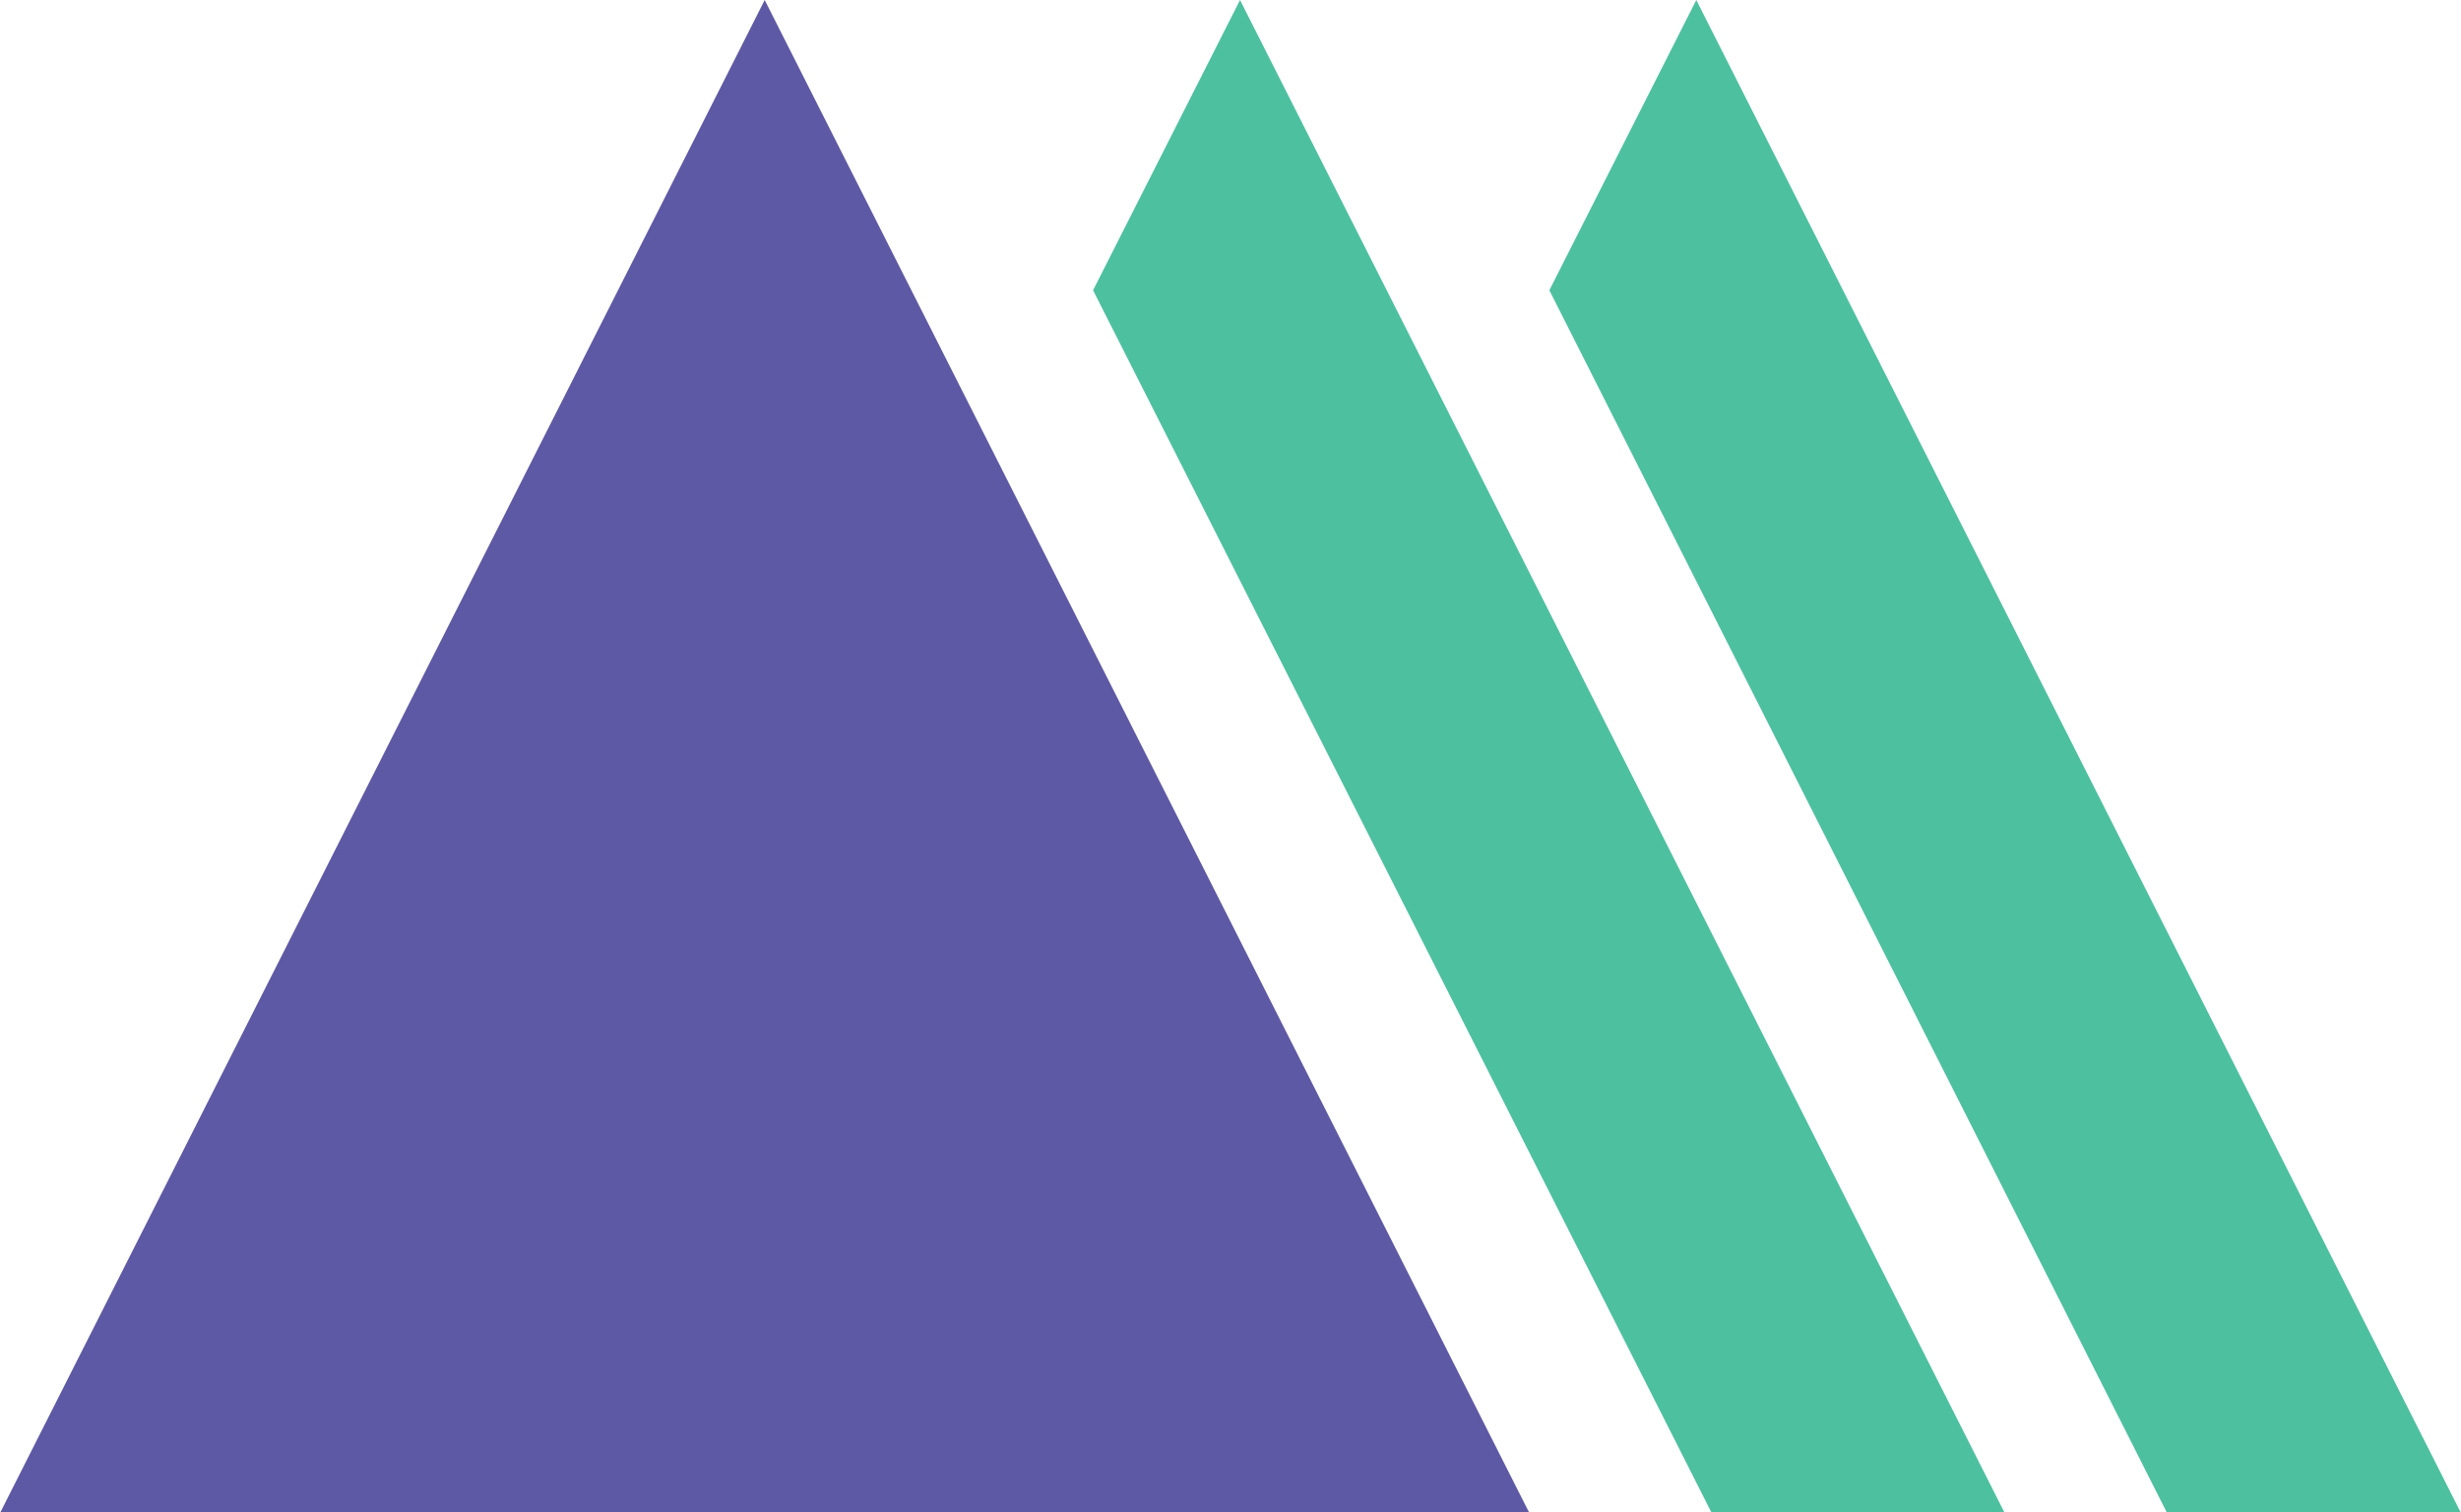 <svg xmlns="http://www.w3.org/2000/svg" viewBox="0 0 27.13 16.67"><defs><style>.cls-1{fill:#4dc0a0;}.cls-2{fill:#5e59a4;}</style></defs><g id="Layer_2" data-name="Layer 2"><g id="Layer_1-2" data-name="Layer 1"><polygon class="cls-1" points="13.67 0 12.05 3.2 18.87 16.68 22.1 16.68 13.67 0"/><polygon class="cls-1" points="18.7 0 17.08 3.2 23.89 16.68 27.13 16.68 18.7 0"/><polygon class="cls-2" points="0 16.68 8.43 0 16.86 16.68 0 16.68"/></g></g></svg>